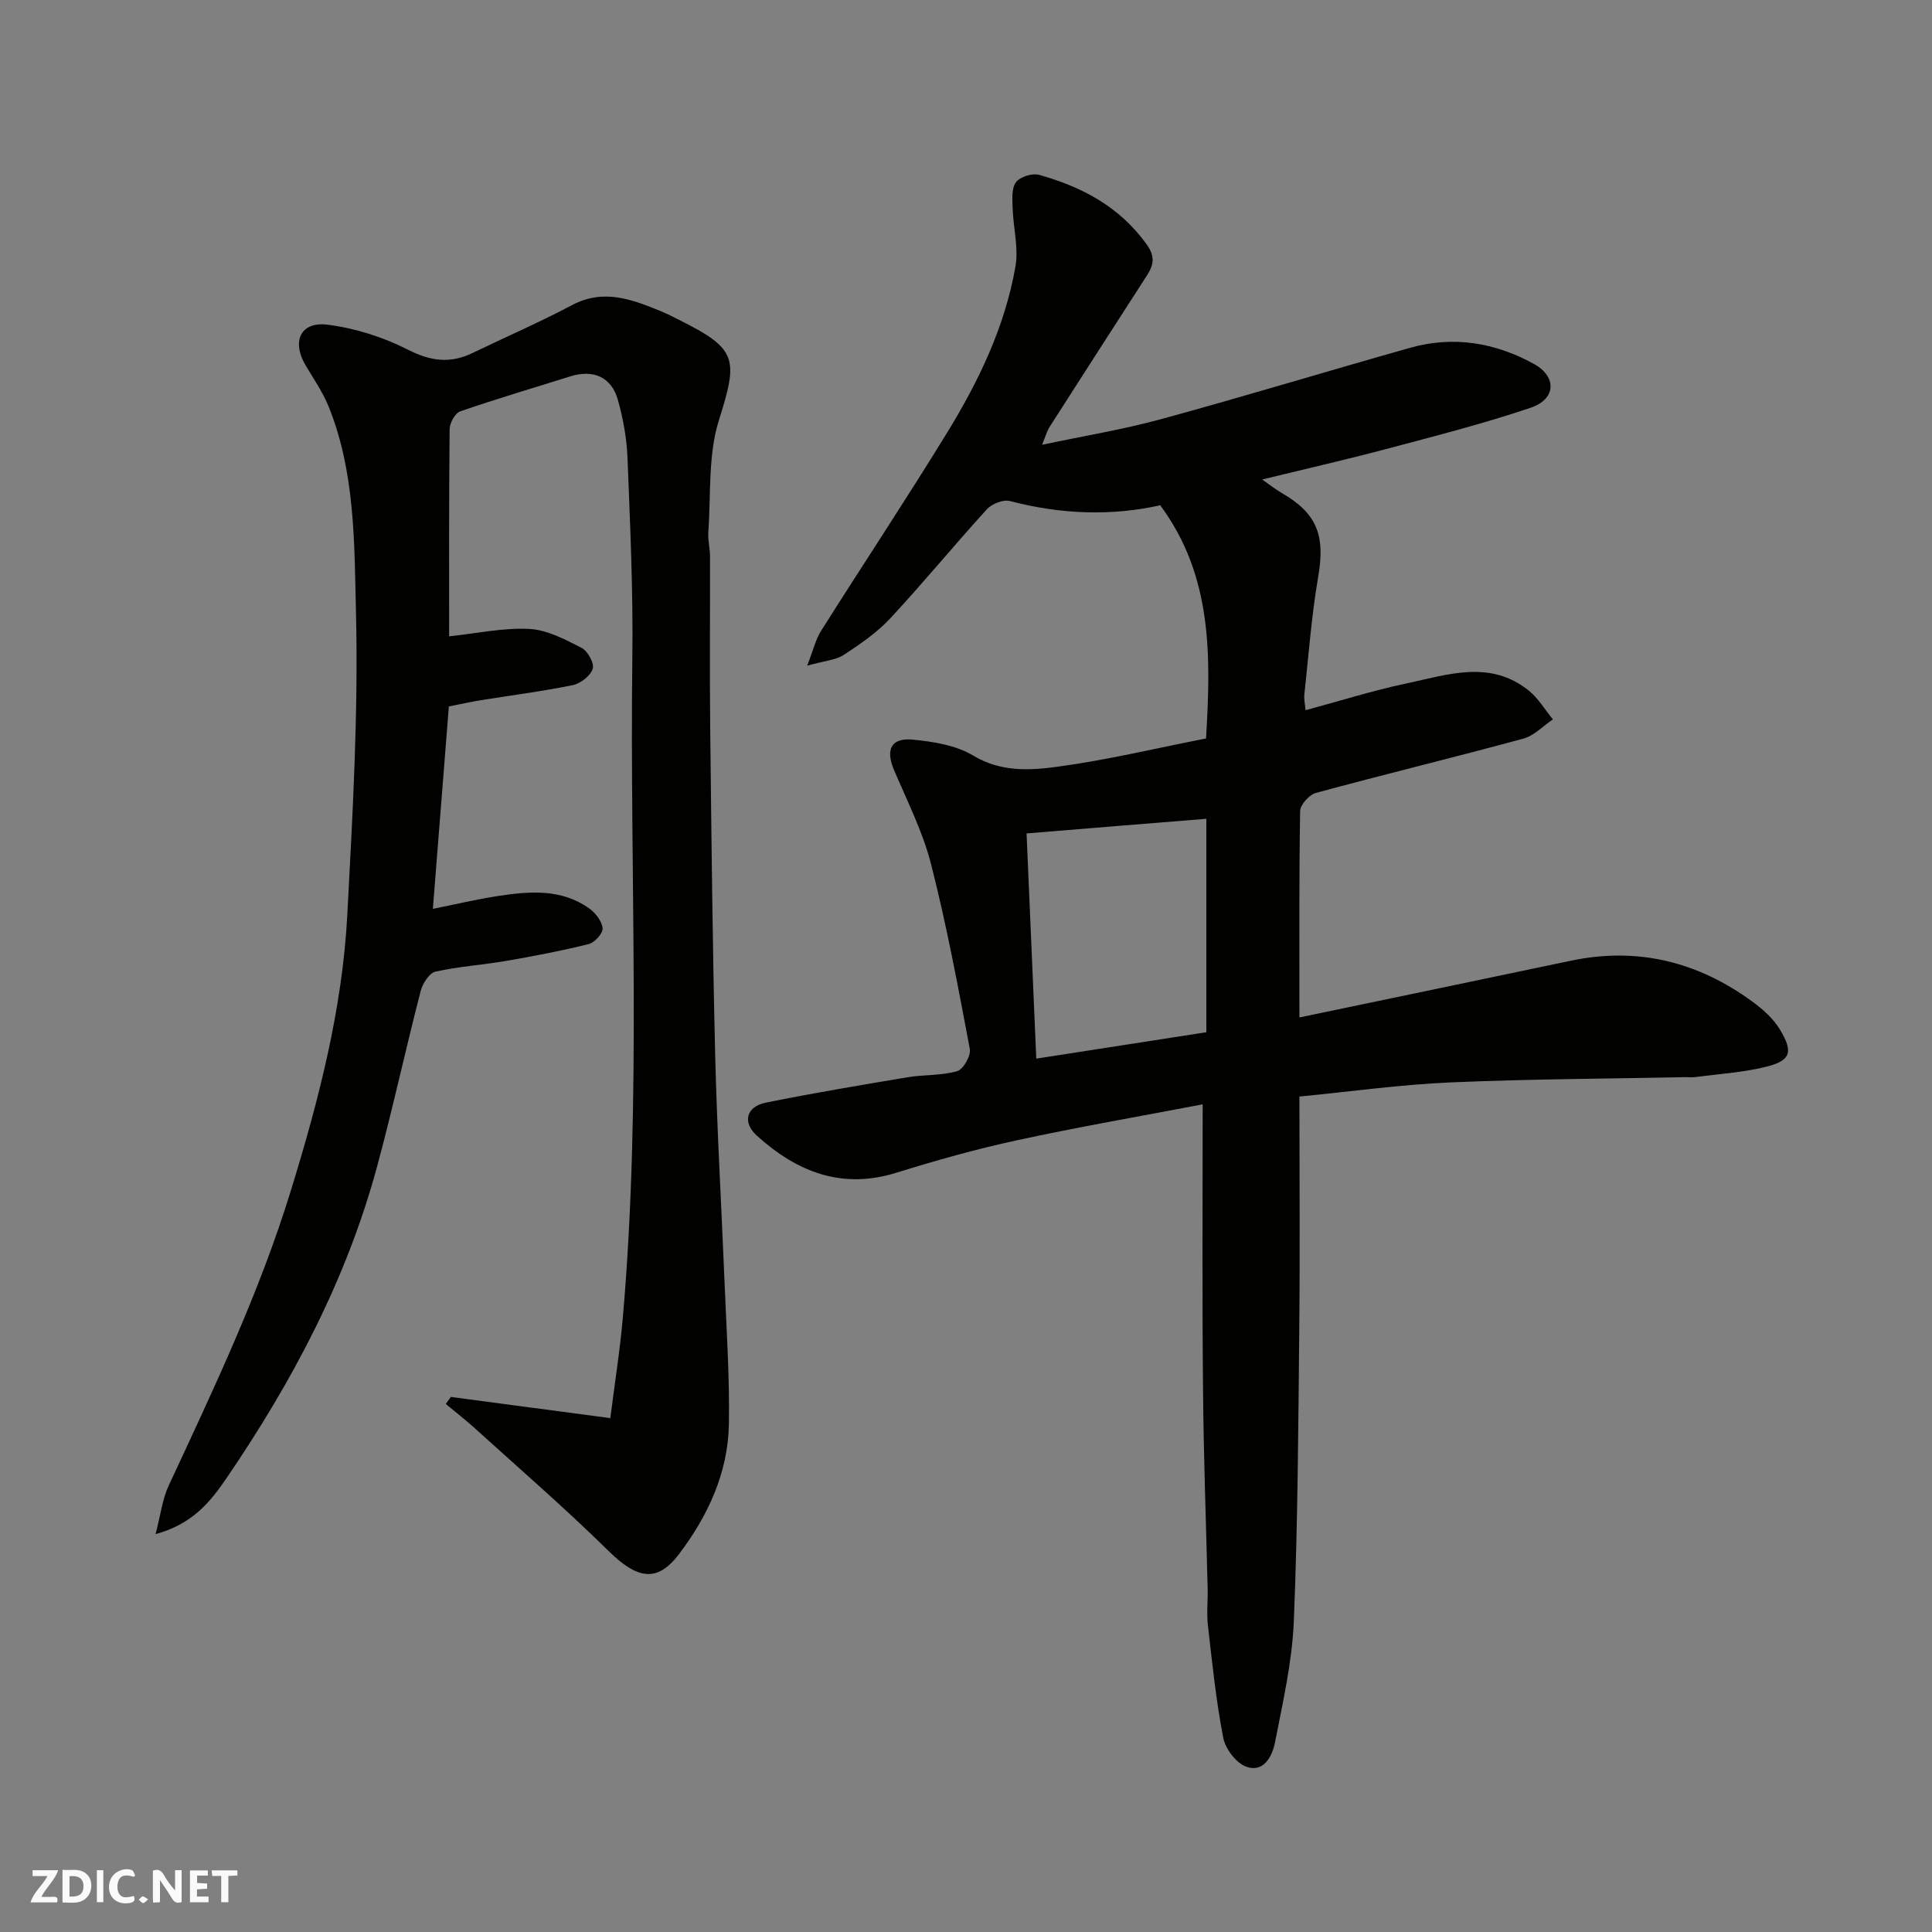 <svg enable-background="new 0 0 400 400" viewBox="0 0 400 400" xmlns="http://www.w3.org/2000/svg"><rect x="0" y="0" width="400" height="400" fill="#808080" stroke="none"/><g fill="#fafafb"><path d="m37.59 393.81c-.92.31-1.52.05-2-.78-.7-1.2-1.52-2.34-2.47-3.78v4.59c-.55.03-.95.05-1.41.07-.03-.37-.06-.64-.06-.91 0-1.91 0-3.81 0-5.7 1.13-.41 1.77-.03 2.29.91.62 1.11 1.38 2.14 2.31 3.19v-4.2h1.35v6.61z"/><path d="m12.94 393.88v-6.75c1.9.19 3.93-.54 5.37 1.29.8 1.01.78 2.88.03 3.97-1.37 1.97-3.4 1.51-5.4 1.49m1.45-1.22c2.04.12 2.92-.58 2.89-2.21-.03-1.51-.98-2.19-2.89-2z"/><path d="m11.81 393.87h-5.49c.68-2.18 2.47-3.48 3.51-5.45h-3.08v-1.21h5.29c-.71 2.13-2.44 3.48-3.47 5.51.86 0 1.63.04 2.39-.01.79-.05 1.14.21.85 1.16"/><path d="m39.33 393.86v-6.61h3.7v1.07h-2.22v1.52c.68.04 1.34.09 2.07.13v1.07c-.72.05-1.38.09-2.1.14v1.48h2.4v1.19h-3.85z"/><path d="m27.71 388.56c-1.15-.3-2.46-.61-3.1.64-.37.73-.41 1.93-.06 2.67.63 1.35 1.99.93 3.17.68.35.94-.01 1.32-.93 1.46-1.62.25-3.05-.27-3.76-1.48-.73-1.24-.6-3.03.31-4.17.88-1.11 2.71-1.7 4-1.16.32.13.44.74.65 1.12-.1.08-.19.16-.28.24"/><path d="m49.15 387.24v1.07c-.59.02-1.17.05-1.87.08v5.44h-1.48v-5.44h-1.85c-.05-.4-.08-.73-.13-1.15z"/><path d="m20.06 387.21h1.33v6.62h-1.33z"/><path d="m30.68 393.25c-.49.38-.8.79-1.05.76-.32-.05-.6-.45-.9-.7.26-.24.51-.64.8-.67.29-.04.62.3 1.15.61"/></g><path d="m249 228.64c-12.54 2.4-25.55 4.65-38.45 7.44-8.41 1.82-16.74 4.16-24.96 6.72-11.34 3.52-20.59-.18-28.86-7.64-3.07-2.77-2.27-6.04 1.83-6.87 9.75-1.97 19.57-3.62 29.38-5.26 3.39-.57 6.97-.31 10.23-1.26 1.27-.37 2.88-3.2 2.62-4.59-2.41-12.8-4.8-25.64-8.02-38.25-1.71-6.72-4.94-13.06-7.67-19.5-1.78-4.2-.65-6.72 3.83-6.3 4.28.41 8.98 1.15 12.55 3.3 5.73 3.45 11.71 3.09 17.48 2.31 10.3-1.39 20.46-3.84 30.74-5.85 1-17.01 1.38-33.6-9.49-48.28-10.14 2.27-20.64 1.88-31.13-.88-1.38-.36-3.74.59-4.78 1.73-6.76 7.42-13.13 15.2-19.97 22.55-2.75 2.96-6.22 5.34-9.63 7.57-1.64 1.08-3.91 1.21-7.58 2.24 1.3-3.34 1.77-5.47 2.87-7.2 8.62-13.65 17.54-27.1 25.99-40.86 6.59-10.72 12.08-22.07 14.26-34.59.67-3.84-.45-7.98-.58-11.99-.06-1.85-.27-4.13.67-5.43.82-1.13 3.38-1.95 4.8-1.55 8.8 2.46 16.58 6.53 22.19 14.28 1.91 2.63 1.56 4.34.14 6.55-6.71 10.43-13.44 20.84-20.11 31.29-.6.93-.89 2.06-1.6 3.77 8.59-1.83 16.73-3.15 24.64-5.31 17.26-4.71 34.38-9.93 51.59-14.78 8.95-2.52 17.6-1.07 25.62 3.36 4.77 2.63 4.56 7.29-.67 9.05-9.84 3.33-19.94 5.9-29.99 8.57-8.33 2.21-16.73 4.12-25.62 6.29 1.54 1.08 2.72 2.03 4.02 2.78 7.37 4.25 9.05 8.8 7.58 17.36-1.39 8.06-1.98 16.25-2.87 24.39-.1.96.14 1.96.25 3.24 7.07-1.9 13.88-4.06 20.84-5.53 8.52-1.8 17.34-4.99 25.36 1.46 1.99 1.6 3.36 3.96 5.01 5.97-2.02 1.36-3.87 3.37-6.09 3.98-14.29 3.88-28.68 7.37-42.97 11.24-1.38.37-3.25 2.45-3.27 3.76-.24 14.15-.15 28.31-.15 42.73 18.92-3.95 37.56-7.82 56.18-11.74 13.82-2.91 26.3.2 37.57 8.44 2.18 1.59 4.37 3.53 5.74 5.81 2.85 4.73 2.21 6.47-3.05 7.75-4.73 1.15-9.68 1.45-14.53 2.09-.66.09-1.33 0-2 .01-16.27.33-32.55.39-48.8 1.1-10.28.45-20.51 1.89-31.11 2.92 0 16.27.13 32.08-.03 47.88-.2 20.27-.3 40.55-1.13 60.79-.35 8.4-2.28 16.76-3.9 25.06-.56 2.84-2.33 6.35-5.99 5-2.08-.77-4.28-3.69-4.72-5.97-1.49-7.69-2.29-15.53-3.18-23.32-.28-2.47.01-4.99-.05-7.49-.32-13.6-.83-27.2-.95-40.8-.2-19.43-.08-38.85-.08-59.54zm-36.46-56.09c.64 14.97 1.32 30.57 2.01 46.63 12.4-1.93 23.75-3.69 35.21-5.47 0-14.96 0-29.68 0-44.19-12.25.98-24.26 1.97-37.22 3.03z" fill="#010100"/><path d="m93.34 289.22c10.65 1.42 21.29 2.83 33.02 4.39.94-7.46 2.02-14.17 2.6-20.92 3.95-45.47 1.38-91.04 1.96-136.57.18-13.76-.46-27.53-1-41.29-.16-4.04-.9-8.13-1.99-12.03-1.33-4.76-5.11-6.37-9.88-4.87-7.6 2.39-15.24 4.63-22.77 7.24-1.06.37-2.18 2.41-2.19 3.68-.15 14.49-.1 28.98-.1 42.9 5.64-.6 11.15-1.81 16.58-1.54 3.68.18 7.4 2.17 10.82 3.91 1.27.65 2.69 3.18 2.33 4.33-.45 1.45-2.5 3.06-4.1 3.39-6.39 1.31-12.87 2.13-19.31 3.17-1.93.31-3.83.75-6.38 1.25-1.08 13.63-2.16 27.35-3.31 41.91 4.96-1 9.12-1.99 13.34-2.64 6.57-1.01 13.2-1.6 19.03 2.55 1.31.93 2.64 2.66 2.77 4.13.09 1.03-1.65 2.94-2.88 3.25-5.67 1.41-11.43 2.51-17.19 3.5-4.83.84-9.77 1.13-14.53 2.21-1.29.29-2.67 2.46-3.07 4.02-3.13 12.12-5.78 24.37-9.05 36.45-6.35 23.41-17.6 44.54-31.18 64.45-3.2 4.69-6.94 9.46-14.65 11.53 1.06-4.06 1.42-7.25 2.7-10.01 9.28-19.95 18.74-39.8 25.25-60.92 5.79-18.77 10.72-37.7 11.75-57.35 1.1-20.84 2.3-41.74 1.79-62.57-.35-14.27-.13-28.97-5.69-42.67-1.21-2.97-3.1-5.67-4.74-8.46-2.93-4.97-1.06-9.13 4.58-8.41 5.68.72 11.48 2.55 16.59 5.16 4.7 2.4 8.76 2.93 13.38.7 6.86-3.31 13.85-6.34 20.57-9.9 6.63-3.52 12.57-1.17 18.62 1.32 1.21.5 2.36 1.11 3.53 1.69 12.2 6.07 12.3 8.08 8.3 20.81-2.28 7.24-1.63 15.42-2.19 23.19-.12 1.62.34 3.28.35 4.92.03 11.83-.09 23.66.04 35.49.25 22.6.48 45.19 1.03 67.78.38 15.71 1.31 31.4 1.94 47.1.39 9.79 1.07 19.58.9 29.36-.18 10.09-4.36 19.06-10.36 26.95-4.56 5.99-8.69 5.09-14.61-.74-8.9-8.77-18.38-16.96-27.65-25.37-1.93-1.75-4-3.34-6-5.01.34-.48.69-.97 1.05-1.46z" fill="#010100"/></svg>
